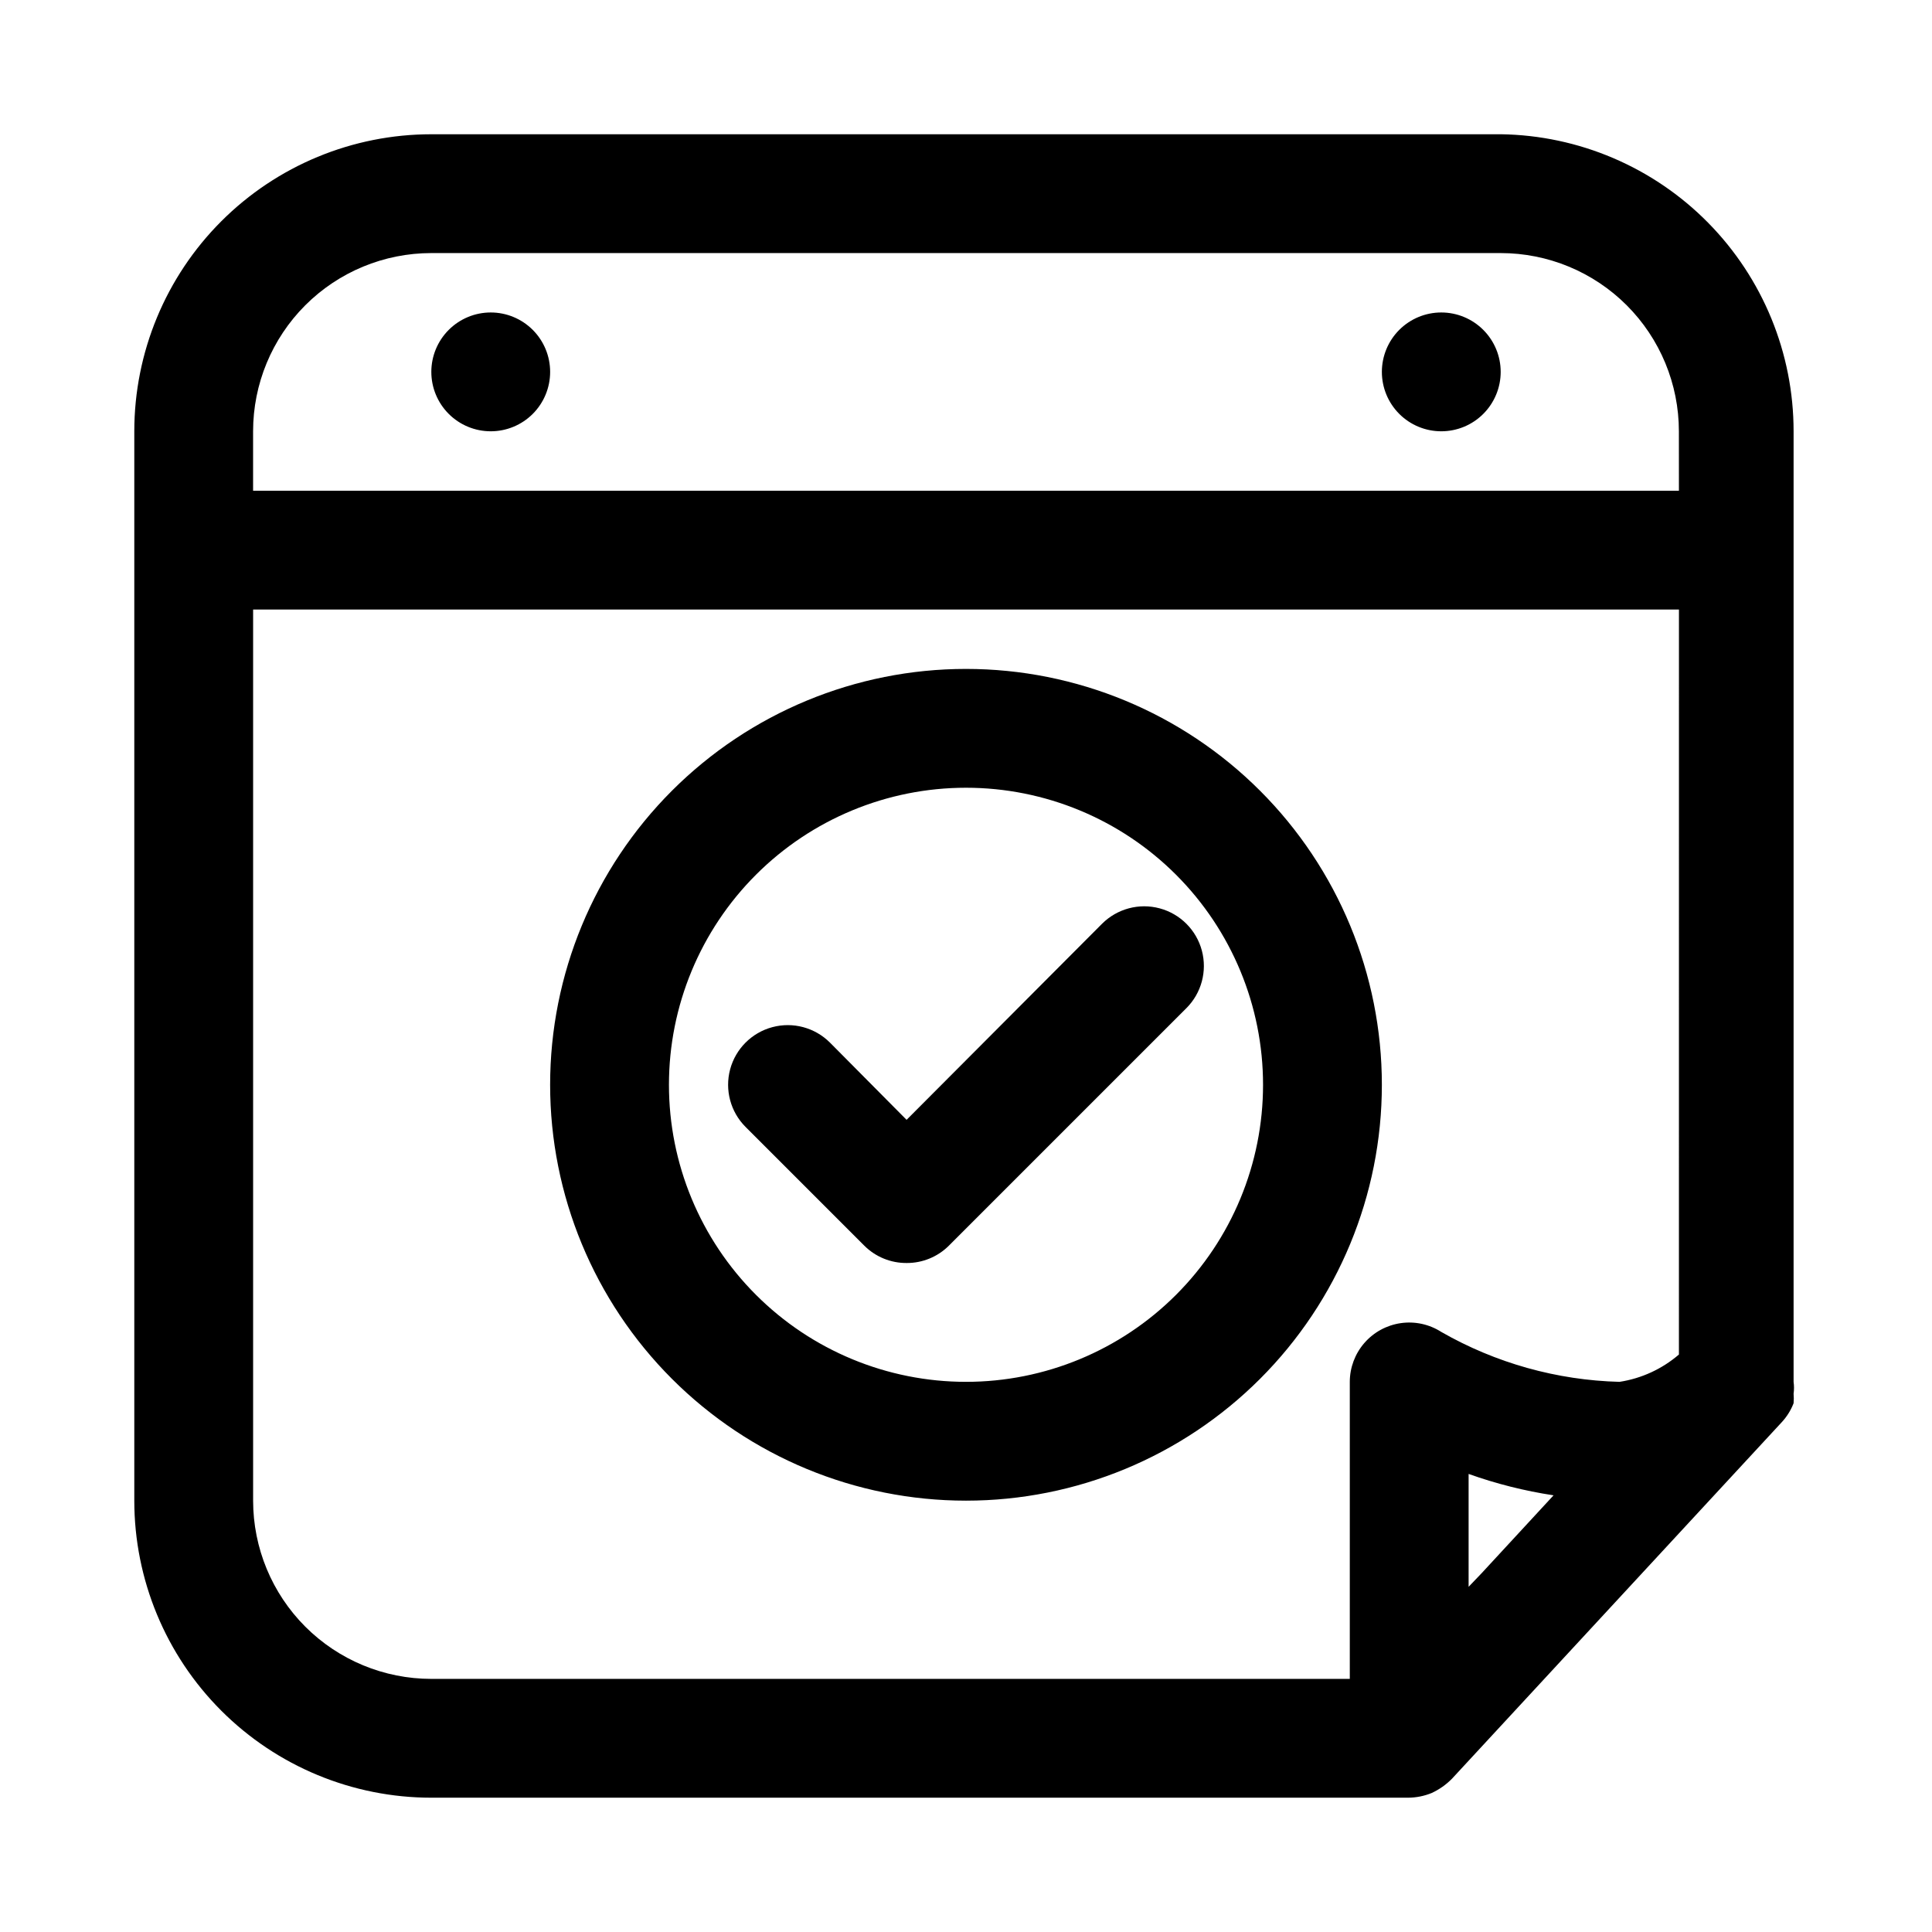 <?xml version="1.0" encoding="UTF-8"?>
<!-- Uploaded to: SVG Repo, www.svgrepo.com, Generator: SVG Repo Mixer Tools -->
<svg fill="#000000" width="800px" height="800px" version="1.1" viewBox="144 144 512 512" xmlns="http://www.w3.org/2000/svg">
 <path d="m541.7 179.58h-283.39c-20.875 0-40.898 8.293-55.664 23.055-14.762 14.766-23.055 34.789-23.055 55.664v283.39c0 20.879 8.293 40.898 23.055 55.664 14.766 14.762 34.789 23.055 55.664 23.055h258.83c2.164-0.008 4.301-0.434 6.301-1.258 1.996-0.926 3.809-2.207 5.352-3.777l87.379-94.465c1.359-1.465 2.43-3.176 3.148-5.039 0.074-0.84 0.074-1.68 0-2.519 0.148-1.043 0.148-2.106 0-3.148v-251.91c0.004-20.688-8.141-40.543-22.664-55.277-14.527-14.73-34.266-23.152-54.953-23.441zm-5.039 381.32-3.465 3.621v-29.914c7.305 2.609 14.848 4.508 22.516 5.668zm52.27-57.938c-4.465 3.84-9.922 6.348-15.742 7.242-16.598-0.43-32.824-4.977-47.234-13.227-3.184-2.043-6.996-2.871-10.738-2.332-3.746 0.539-7.172 2.406-9.652 5.266-2.481 2.856-3.848 6.512-3.856 10.293v78.719h-243.4c-12.527 0-24.539-4.977-33.398-13.832-8.855-8.859-13.832-20.871-13.832-33.398v-236.16h377.86zm0-228.92h-377.86v-15.746c0-12.527 4.977-24.539 13.832-33.398 8.859-8.855 20.871-13.832 33.398-13.832h283.39c12.527 0 24.539 4.977 33.398 13.832 8.855 8.859 13.832 20.871 13.832 33.398zm-314.88-47.234c-4.176 0-8.18 1.66-11.133 4.613-2.953 2.953-4.613 6.957-4.613 11.133 0 4.176 1.66 8.18 4.613 11.133 2.953 2.953 6.957 4.609 11.133 4.609s8.18-1.656 11.133-4.609c2.953-2.953 4.609-6.957 4.609-11.133 0-4.176-1.656-8.18-4.609-11.133-2.953-2.953-6.957-4.613-11.133-4.613zm251.9 0c-4.176 0-8.18 1.66-11.133 4.613-2.949 2.953-4.609 6.957-4.609 11.133 0 4.176 1.66 8.18 4.609 11.133 2.953 2.953 6.957 4.609 11.133 4.609s8.184-1.656 11.133-4.609c2.953-2.953 4.613-6.957 4.613-11.133 0-4.176-1.66-8.18-4.613-11.133-2.949-2.953-6.957-4.613-11.133-4.613zm-125.95 314.88c29.227 0 57.258-11.613 77.926-32.281 20.668-20.668 32.281-48.699 32.281-77.926 0-29.23-11.613-57.262-32.281-77.93-20.668-20.668-48.699-32.281-77.926-32.281-29.23 0-57.262 11.613-77.93 32.281-20.668 20.668-32.281 48.699-32.281 77.93 0 29.227 11.613 57.258 32.281 77.926 20.668 20.668 48.699 32.281 77.93 32.281zm0-188.93c20.875 0 40.898 8.293 55.664 23.059 14.762 14.762 23.055 34.785 23.055 55.664 0 20.875-8.293 40.898-23.055 55.66-14.766 14.766-34.789 23.059-55.664 23.059-20.879 0-40.902-8.293-55.664-23.059-14.766-14.762-23.059-34.785-23.059-55.66 0-20.879 8.293-40.902 23.059-55.664 14.762-14.766 34.785-23.059 55.664-23.059zm-15.742 125.95h-0.004c4.184 0.023 8.207-1.617 11.18-4.566l62.977-62.977c3.992-3.992 5.551-9.812 4.09-15.27-1.461-5.453-5.723-9.715-11.18-11.176-5.453-1.465-11.273 0.098-15.27 4.09l-51.797 51.957-20.309-20.469c-3.996-3.992-9.816-5.555-15.27-4.09-5.457 1.461-9.719 5.723-11.18 11.176-1.461 5.457 0.098 11.277 4.094 15.27l31.488 31.488c2.969 2.949 6.992 4.59 11.176 4.566z"/>
</svg>